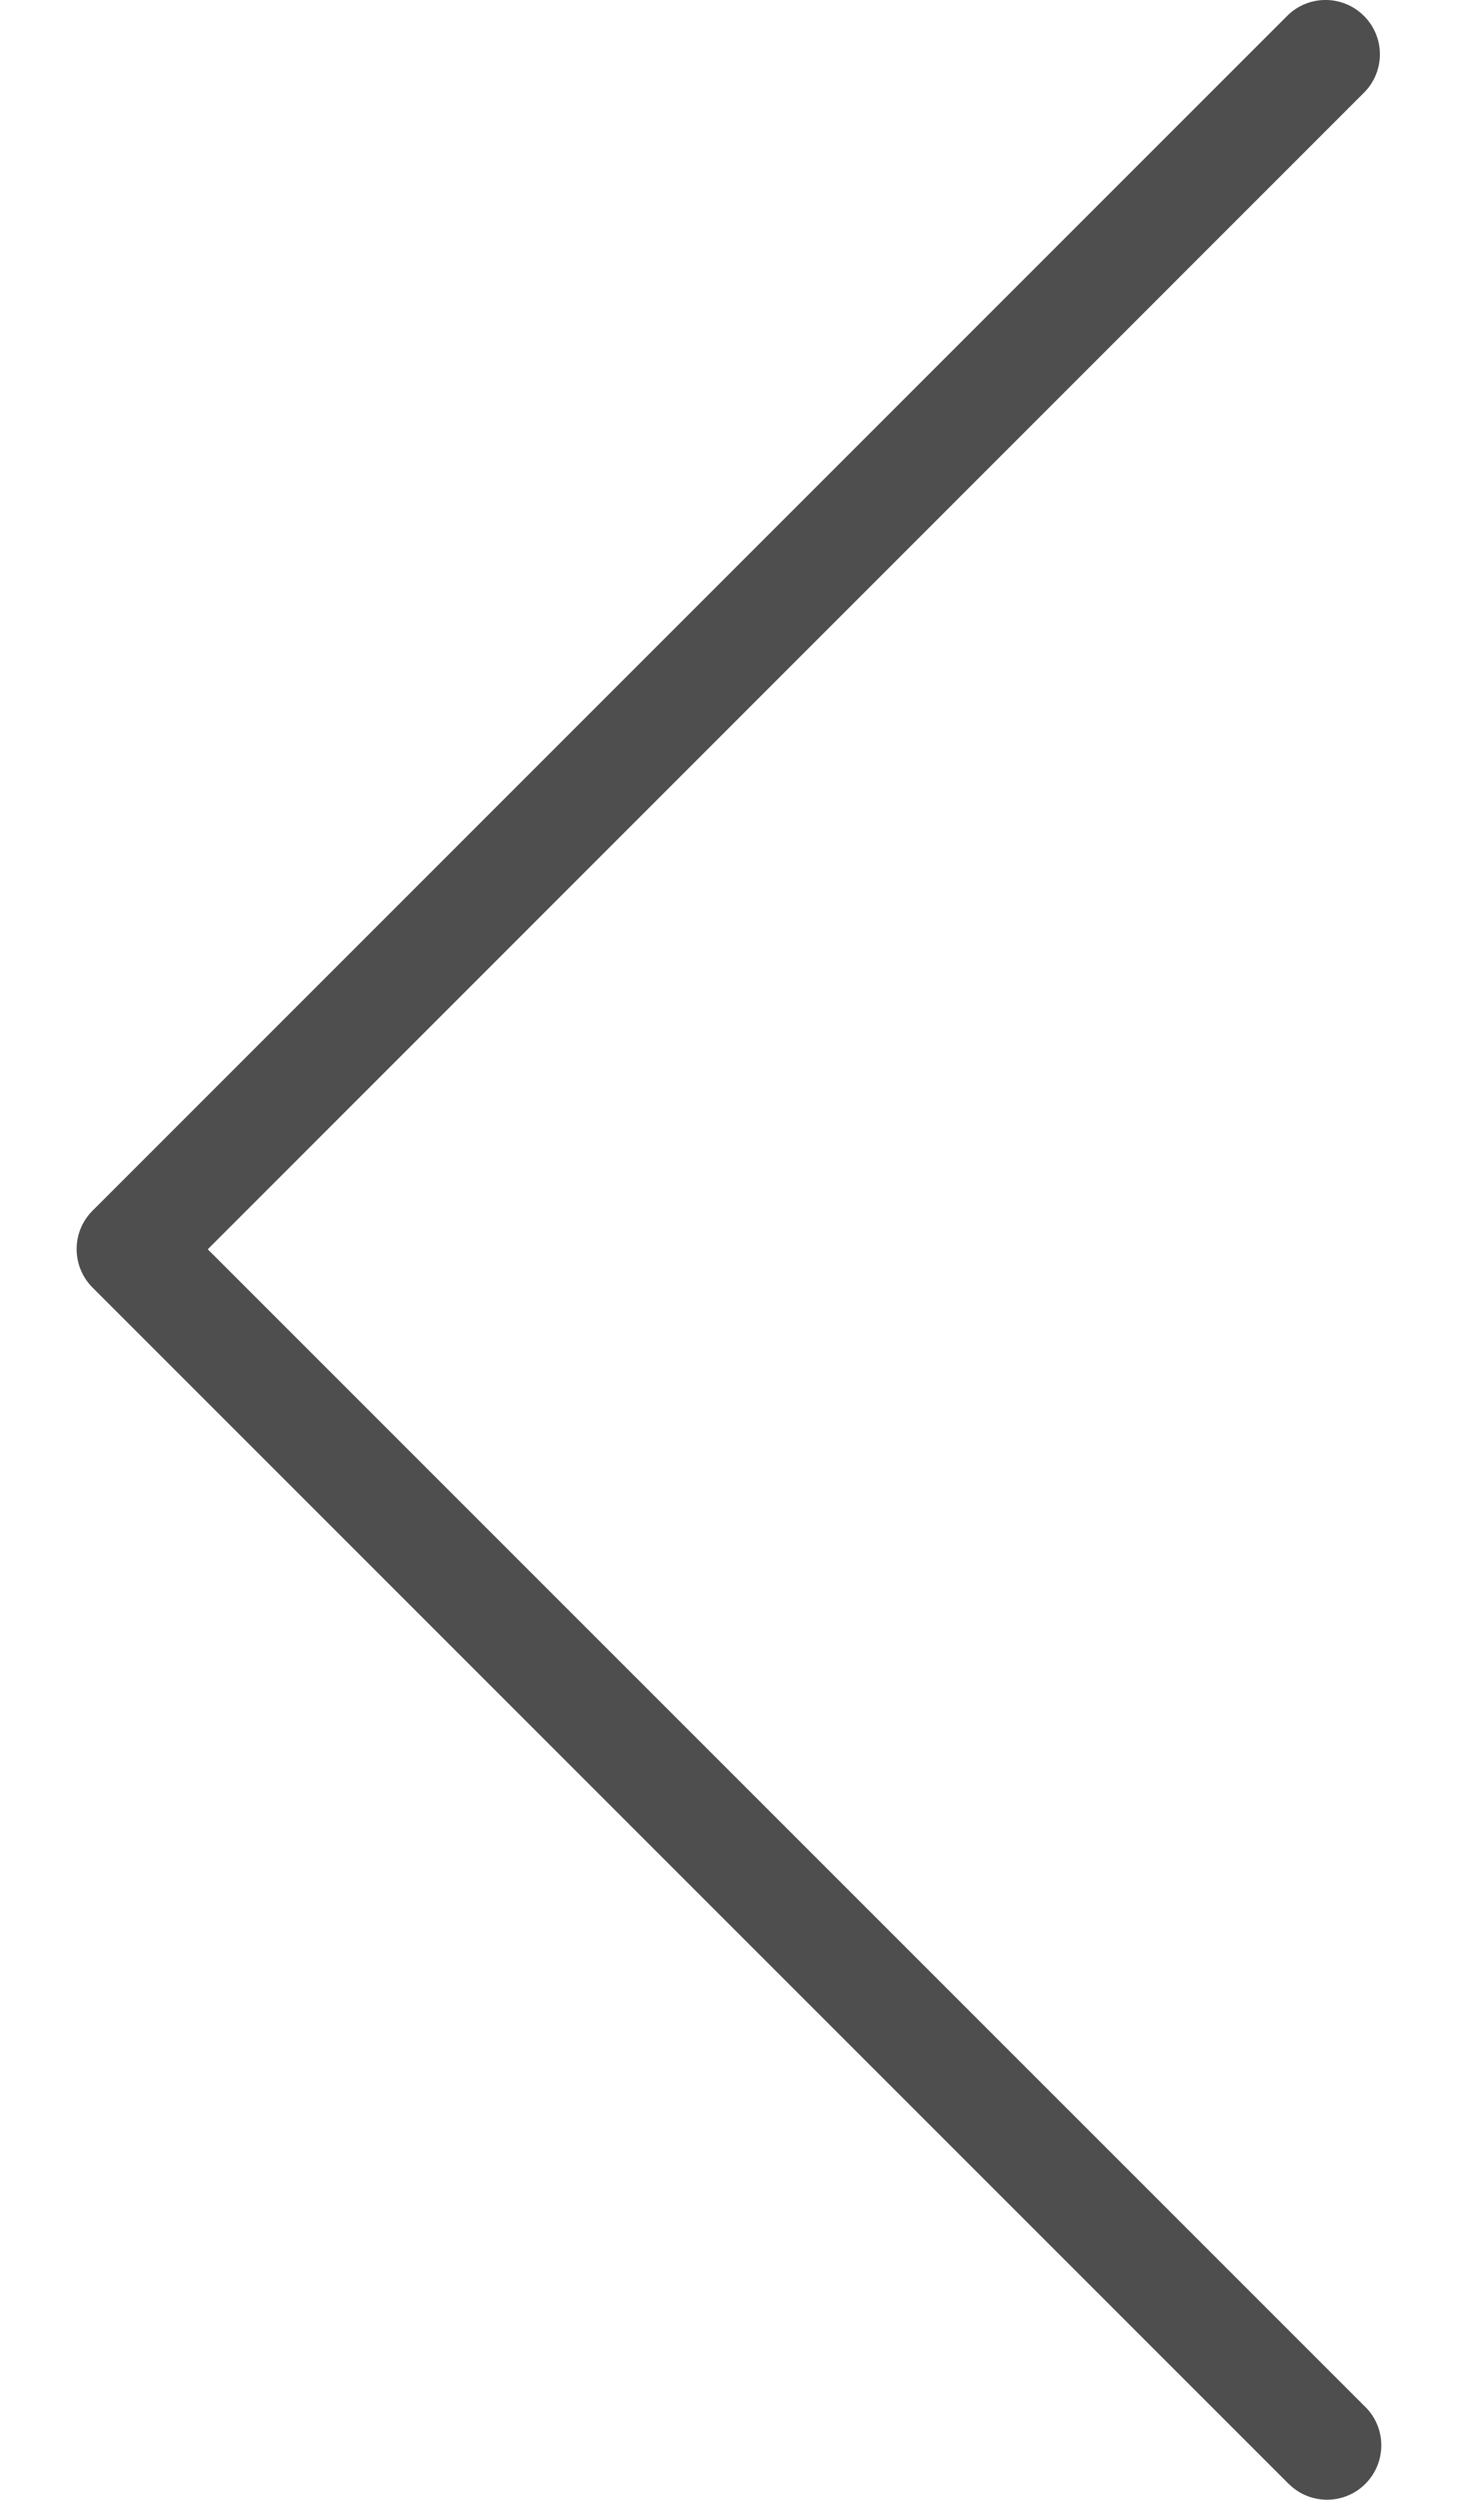 <svg width="14" height="24" viewBox="0 0 14 24" fill="none" xmlns="http://www.w3.org/2000/svg">
<path d="M0.736 11.994C0.735 11.855 0.79 11.722 0.888 11.624L12.366 0.146C12.573 -0.054 12.903 -0.048 13.103 0.159C13.299 0.361 13.299 0.682 13.103 0.884L1.995 11.994L13.104 23.102C13.312 23.302 13.317 23.632 13.117 23.84C12.917 24.047 12.587 24.053 12.38 23.852C12.375 23.848 12.371 23.844 12.367 23.84L0.889 12.362C0.791 12.264 0.736 12.132 0.736 11.994Z" fill="#4E4E4E"/>
</svg>
